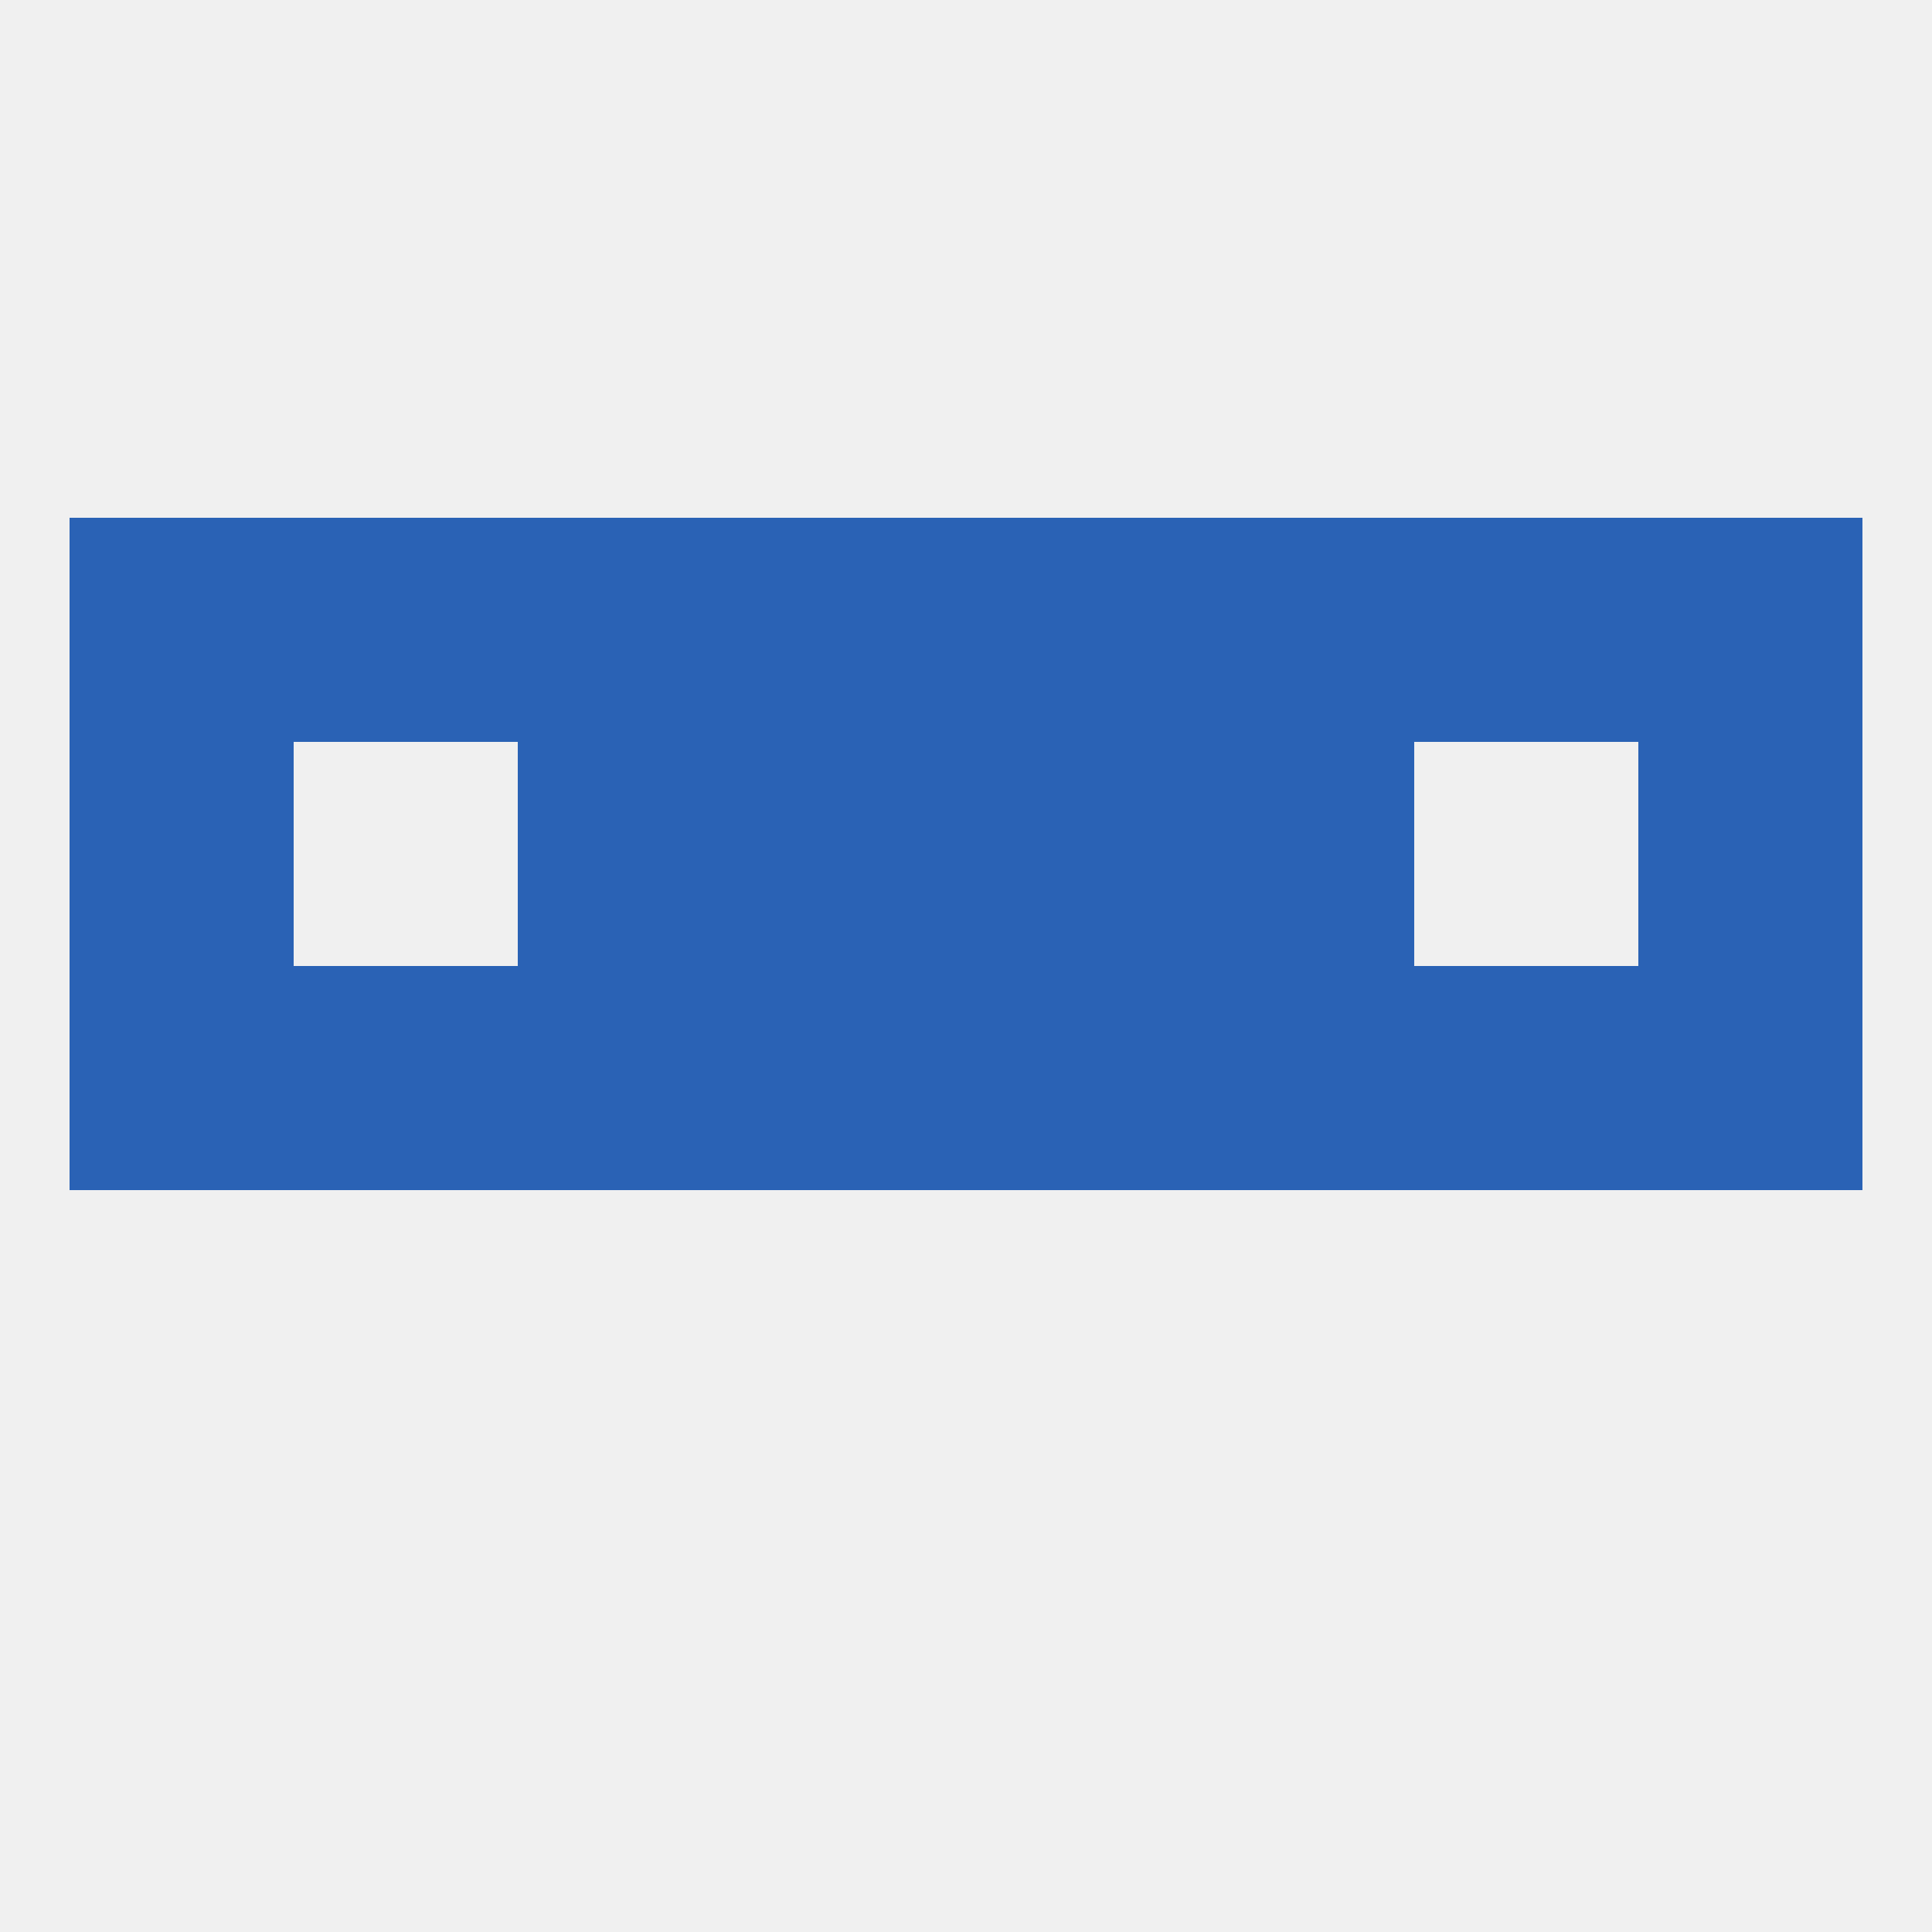 
<!--   <?xml version="1.0"?> -->
<svg version="1.1" baseprofile="full" xmlns="http://www.w3.org/2000/svg" xmlns:xlink="http://www.w3.org/1999/xlink" xmlns:ev="http://www.w3.org/2001/xml-events" width="250" height="250" viewBox="0 0 250 250" >
	<rect width="100%" height="100%" fill="rgba(240,240,240,255)"/>

	<rect x="154" y="125" width="29" height="29" fill="rgba(42,98,181,255)"/>
	<rect x="38" y="125" width="29" height="29" fill="rgba(42,98,181,255)"/>
	<rect x="183" y="125" width="29" height="29" fill="rgba(42,98,181,255)"/>
	<rect x="67" y="125" width="29" height="29" fill="rgba(42,98,181,255)"/>
	<rect x="96" y="125" width="29" height="29" fill="rgba(42,98,181,255)"/>
	<rect x="125" y="125" width="29" height="29" fill="rgba(42,98,181,255)"/>
	<rect x="9" y="125" width="29" height="29" fill="rgba(42,98,181,255)"/>
	<rect x="212" y="125" width="29" height="29" fill="rgba(42,98,181,255)"/>
	<rect x="96" y="96" width="29" height="29" fill="rgba(42,98,181,255)"/>
	<rect x="125" y="96" width="29" height="29" fill="rgba(42,98,181,255)"/>
	<rect x="67" y="96" width="29" height="29" fill="rgba(42,98,181,255)"/>
	<rect x="154" y="96" width="29" height="29" fill="rgba(42,98,181,255)"/>
	<rect x="9" y="96" width="29" height="29" fill="rgba(42,98,181,255)"/>
	<rect x="212" y="96" width="29" height="29" fill="rgba(42,98,181,255)"/>
	<rect x="125" y="67" width="29" height="29" fill="rgba(42,98,181,255)"/>
	<rect x="38" y="67" width="29" height="29" fill="rgba(42,98,181,255)"/>
	<rect x="183" y="67" width="29" height="29" fill="rgba(42,98,181,255)"/>
	<rect x="9" y="67" width="29" height="29" fill="rgba(42,98,181,255)"/>
	<rect x="212" y="67" width="29" height="29" fill="rgba(42,98,181,255)"/>
	<rect x="67" y="67" width="29" height="29" fill="rgba(42,98,181,255)"/>
	<rect x="154" y="67" width="29" height="29" fill="rgba(42,98,181,255)"/>
	<rect x="96" y="67" width="29" height="29" fill="rgba(42,98,181,255)"/>
</svg>